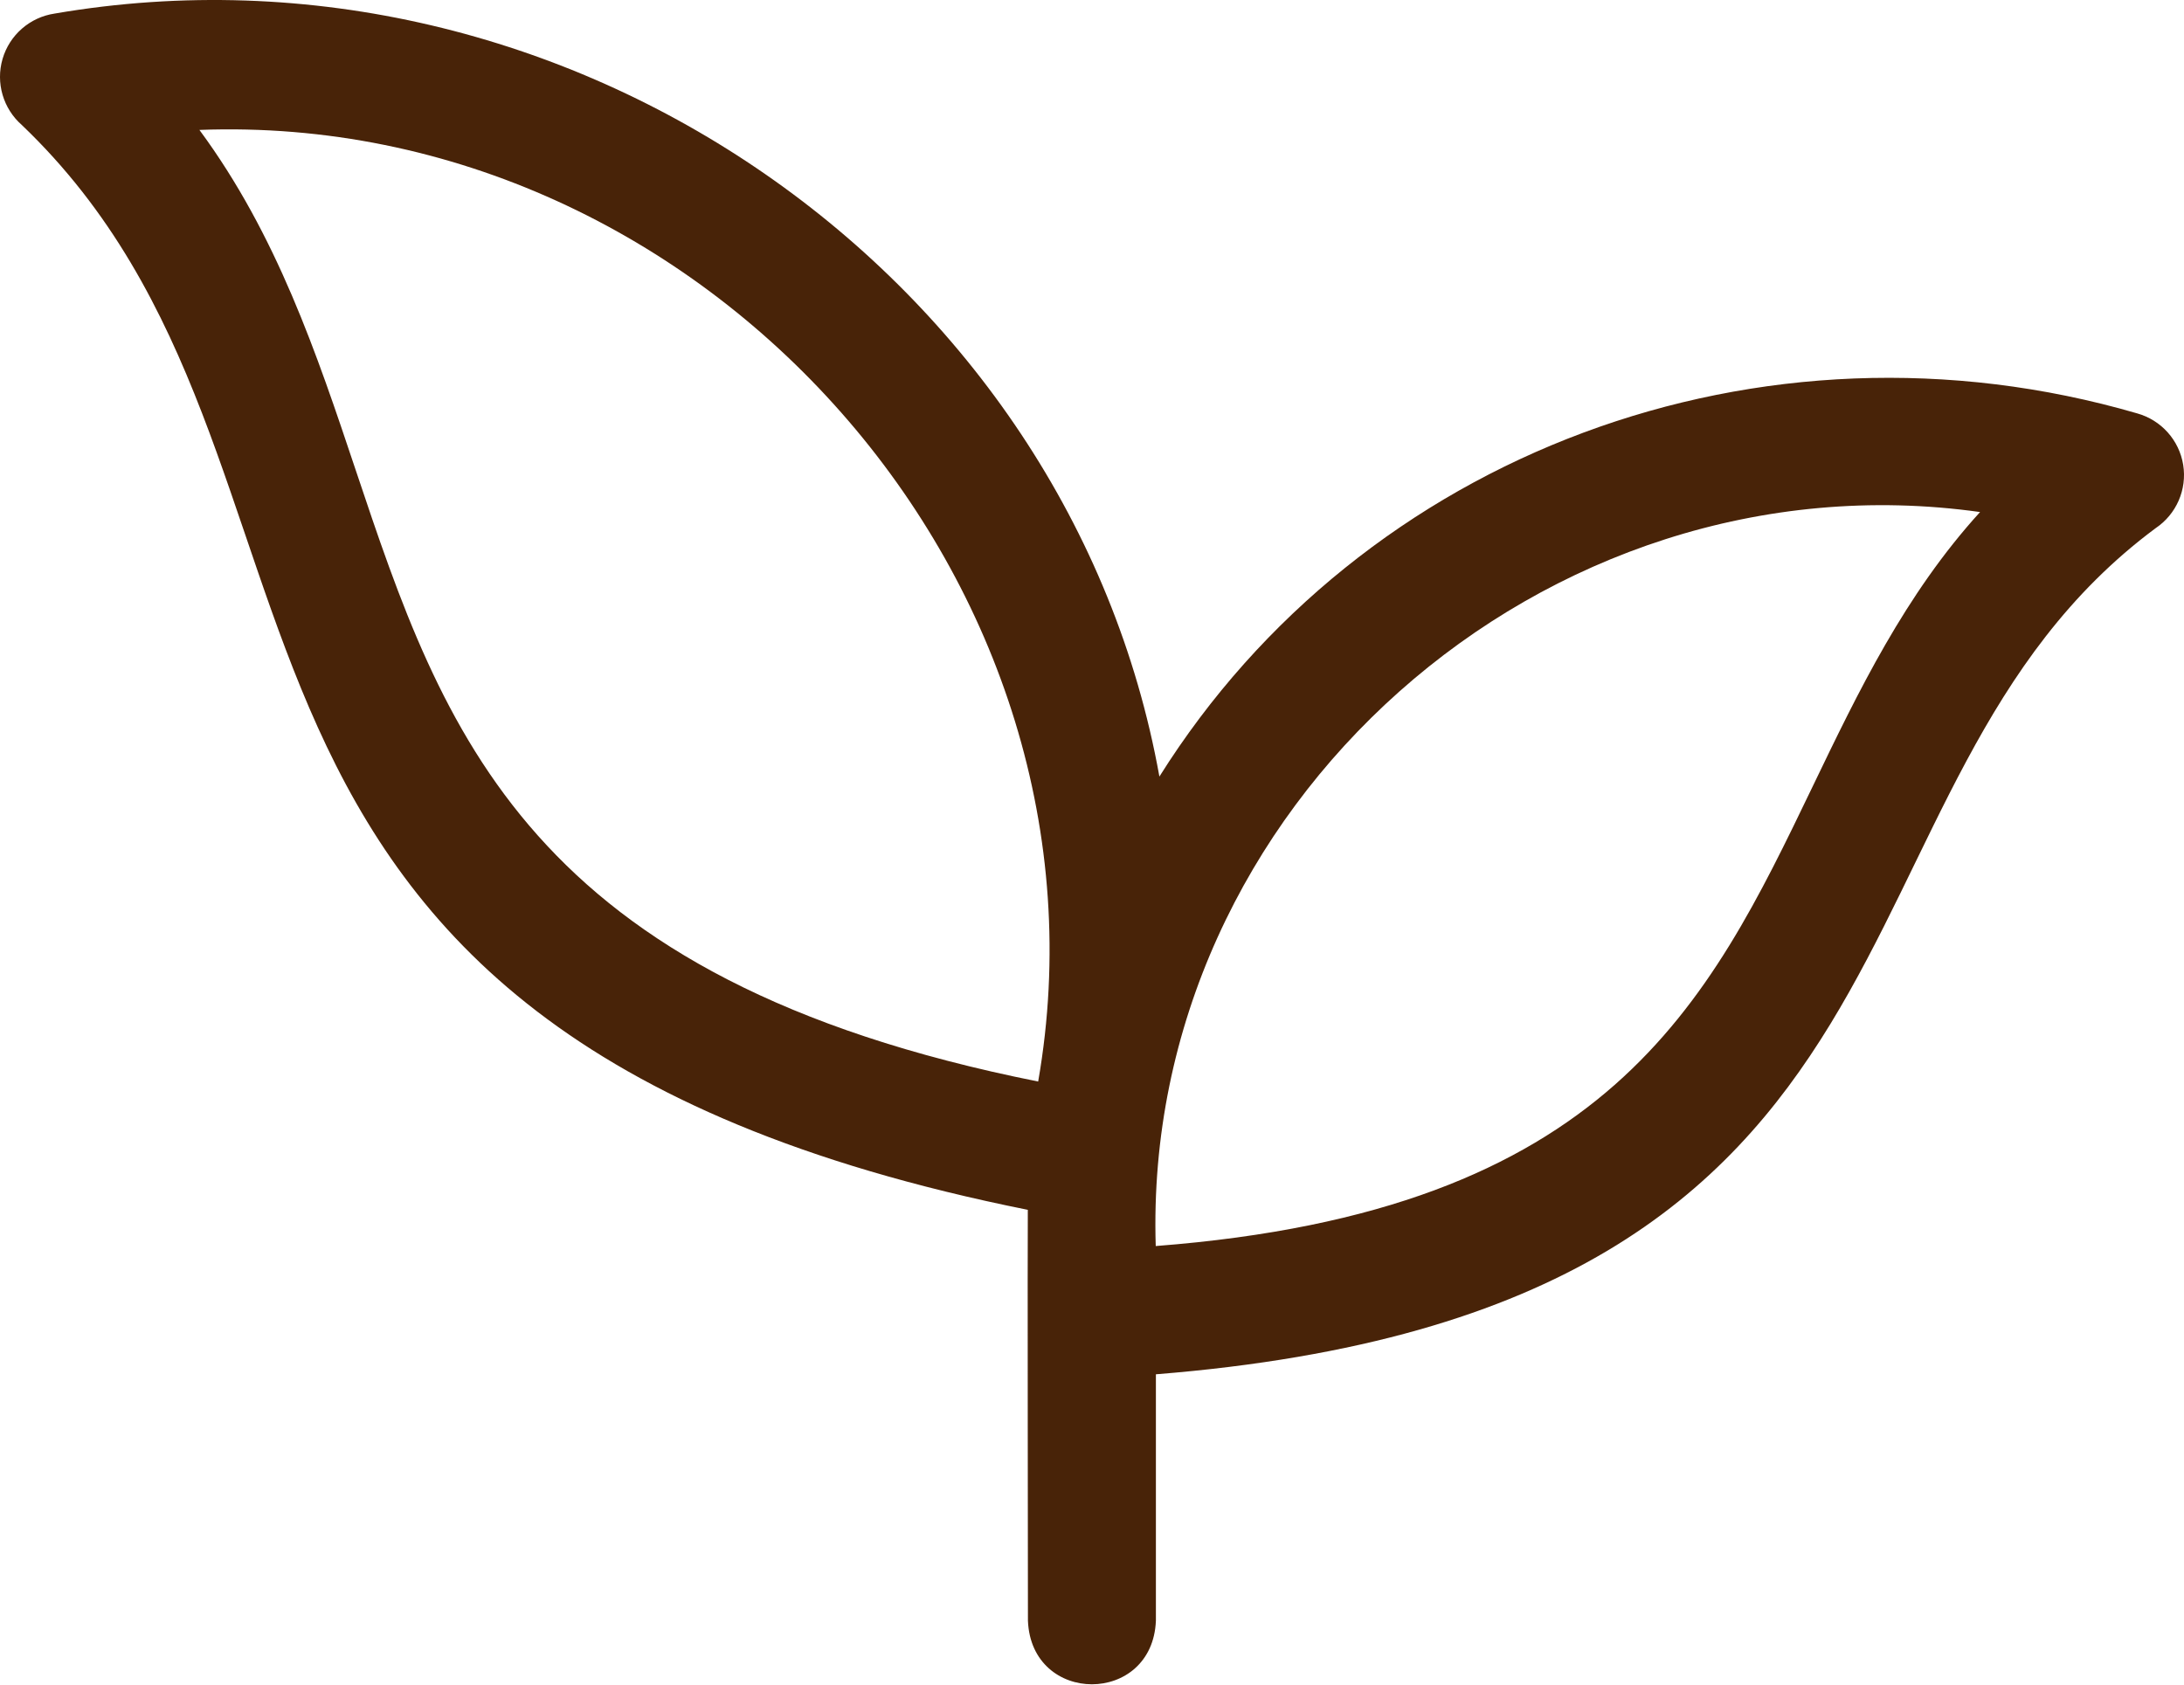 <svg xmlns="http://www.w3.org/2000/svg" fill="none" viewBox="0 0 512 395" height="395" width="512">
<path fill="#482308" d="M511.811 108.992C510.881 103.212 506.671 98.502 501.031 96.922C412.841 71.252 319.361 106.272 271.801 182.072C250.701 64.722 133.021 -17.468 12.801 3.182C7.011 4.042 2.241 8.192 0.601 13.812C-1.039 19.432 0.741 25.492 5.151 29.342C88.981 109.472 27.631 240.862 240.951 283.652C240.871 287.132 240.981 379.972 240.981 379.972C241.771 399.872 270.191 399.862 270.981 379.972V322.212C462.021 306.932 423.421 184.692 505.351 123.832C510.211 120.572 512.741 114.782 511.811 108.992ZM83.361 110.132C74.251 82.922 64.901 55.032 46.751 30.462C165.631 25.952 263.671 137.442 243.381 253.572C123.391 229.632 103.931 171.522 83.361 110.132ZM424.961 184.362C400.351 235.522 377.051 283.972 270.941 292.142C267.711 189.282 362.021 105.692 464.191 120.052C446.591 139.392 435.651 162.152 424.961 184.362Z"></path>
</svg>
